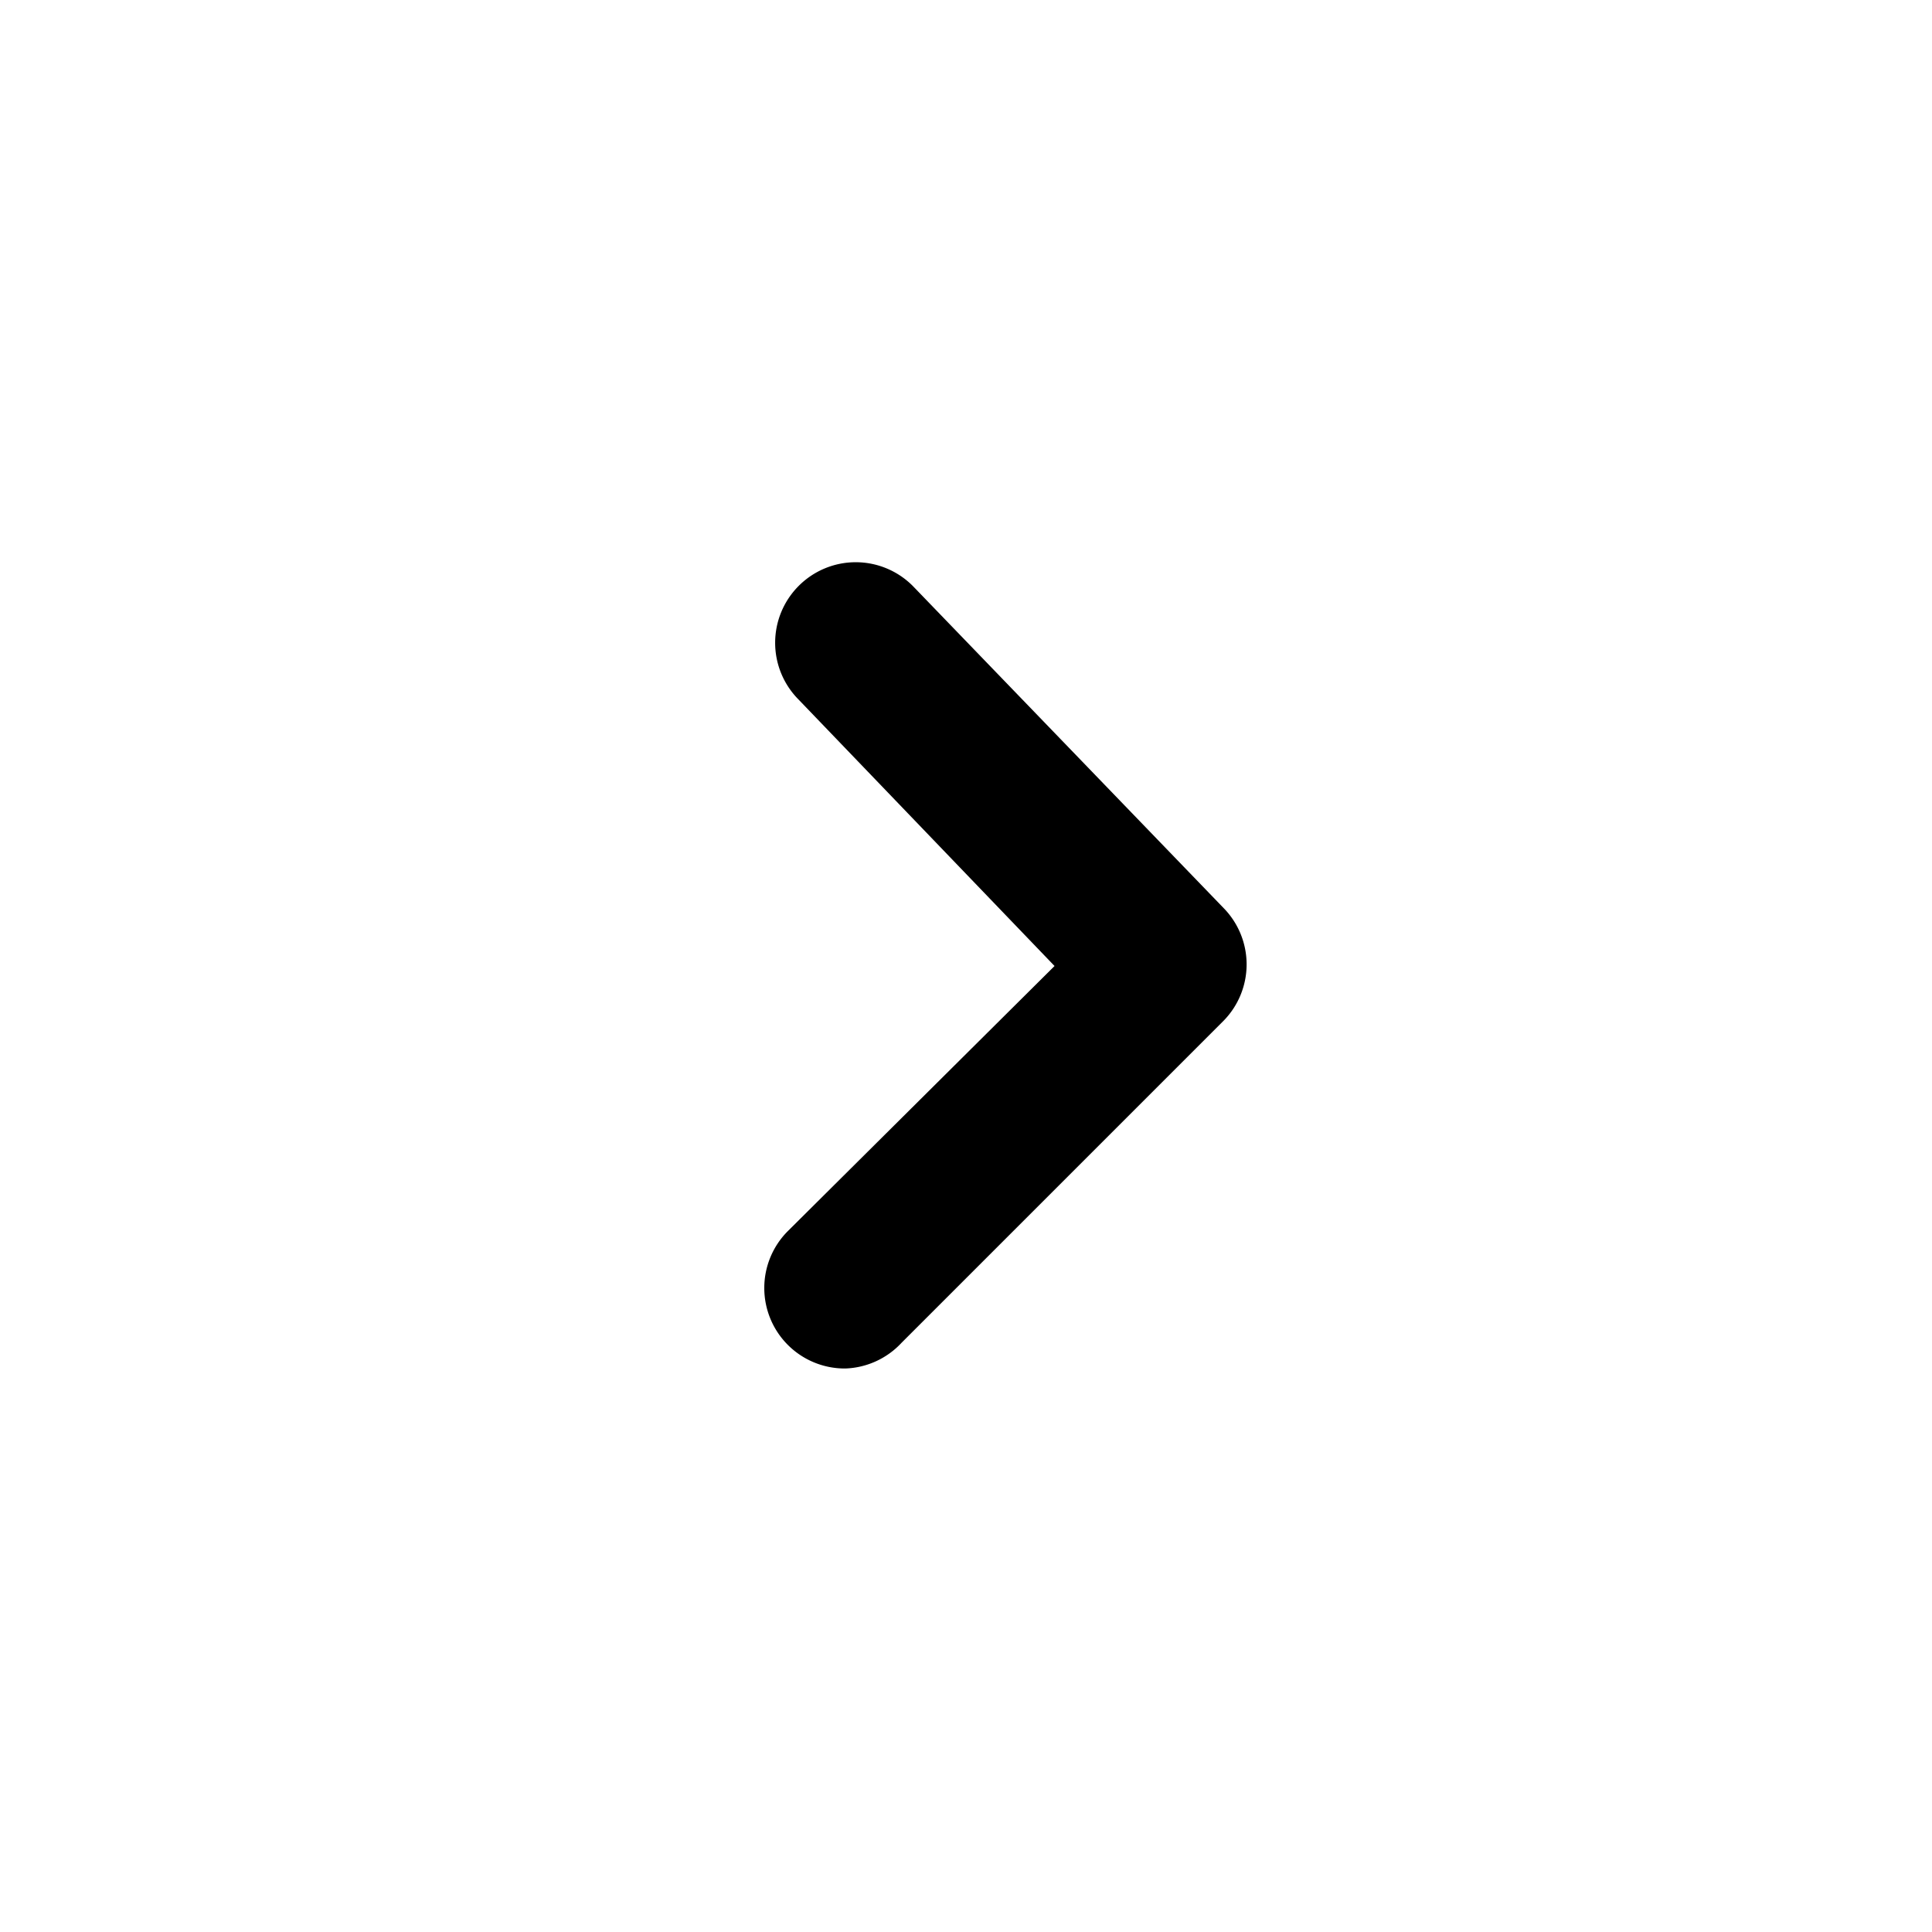 <?xml version="1.0" encoding="utf-8"?>
<!-- Generator: www.svgicons.com -->
<svg xmlns="http://www.w3.org/2000/svg" width="800" height="800" viewBox="0 0 24 24">
<path fill="currentColor" d="M10.5 17a1 1 0 0 1-.71-.29a1 1 0 0 1 0-1.42L13.1 12L9.92 8.69a1 1 0 0 1 0-1.41a1 1 0 0 1 1.42 0l3.86 4a1 1 0 0 1 0 1.4l-4 4a1 1 0 0 1-.7.32"/>
</svg>